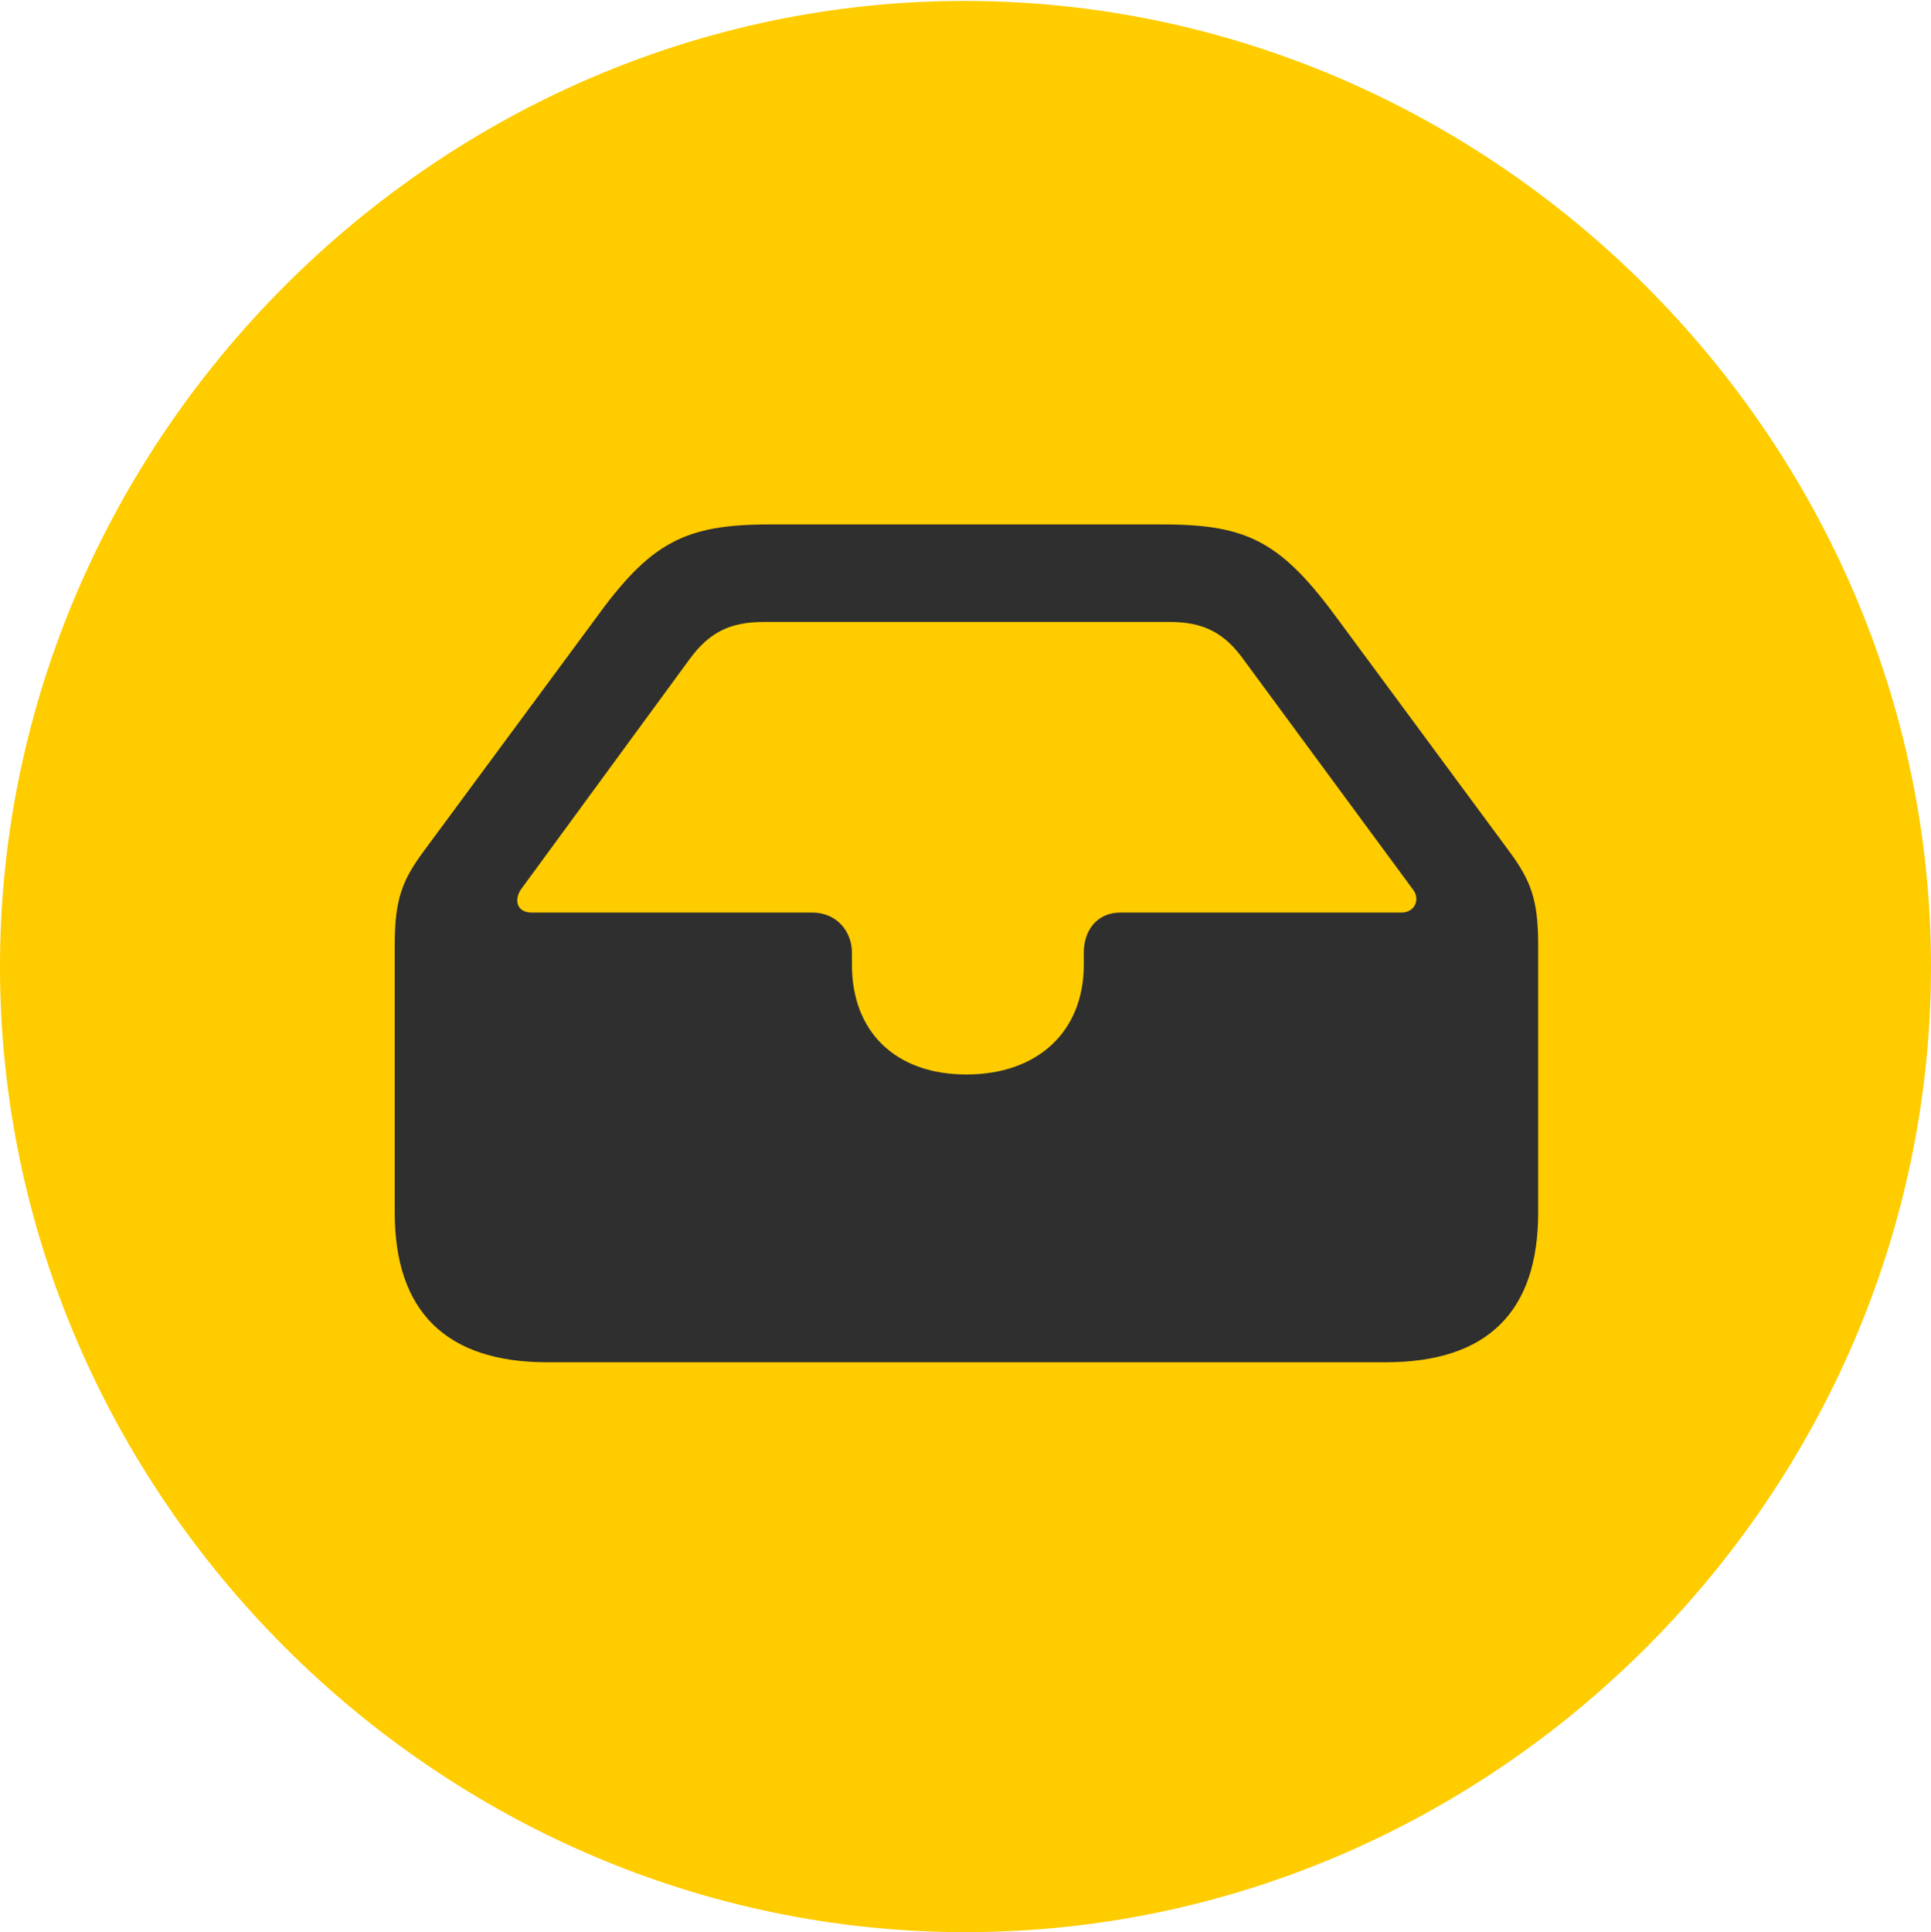 <?xml version="1.0" encoding="UTF-8"?>
<!--Generator: Apple Native CoreSVG 175.5-->
<!DOCTYPE svg
PUBLIC "-//W3C//DTD SVG 1.1//EN"
       "http://www.w3.org/Graphics/SVG/1.1/DTD/svg11.dtd">
<svg version="1.1" xmlns="http://www.w3.org/2000/svg" xmlns:xlink="http://www.w3.org/1999/xlink" width="49.805" height="49.829">
 <g>
  <rect height="49.829" opacity="0" width="49.805" x="0" y="0"/>
  <path d="M24.902 49.829C38.525 49.829 49.805 38.55 49.805 24.927C49.805 11.328 38.501 0.024 24.878 0.024C11.279 0.024 0 11.328 0 24.927C0 38.55 11.304 49.829 24.902 49.829Z" fill="#ffcc00"/>
  <path d="M14.111 35.132C11.499 35.132 10.181 33.813 10.181 31.274L10.181 24.365C10.181 23.193 10.376 22.705 10.913 21.973L15.332 15.991C16.773 13.989 17.651 13.525 19.849 13.525L30.005 13.525C32.202 13.525 33.057 13.989 34.522 15.991L38.94 21.973C39.477 22.705 39.673 23.193 39.673 24.365L39.673 31.274C39.673 33.813 38.379 35.132 35.742 35.132ZM13.721 23.535L20.947 23.535C21.606 23.535 21.973 24.048 21.973 24.561L21.973 24.878C21.973 26.611 23.096 27.71 24.927 27.71C26.758 27.71 27.954 26.611 27.954 24.878L27.954 24.561C27.954 24.048 28.247 23.535 28.906 23.535L36.133 23.535C36.523 23.535 36.621 23.169 36.45 22.949L32.08 17.017C31.592 16.333 31.055 16.04 30.176 16.04L19.702 16.04C18.823 16.04 18.286 16.309 17.773 17.017L13.428 22.949C13.257 23.218 13.33 23.535 13.721 23.535Z" fill="#2f2f2f"/>
 </g>
</svg>
